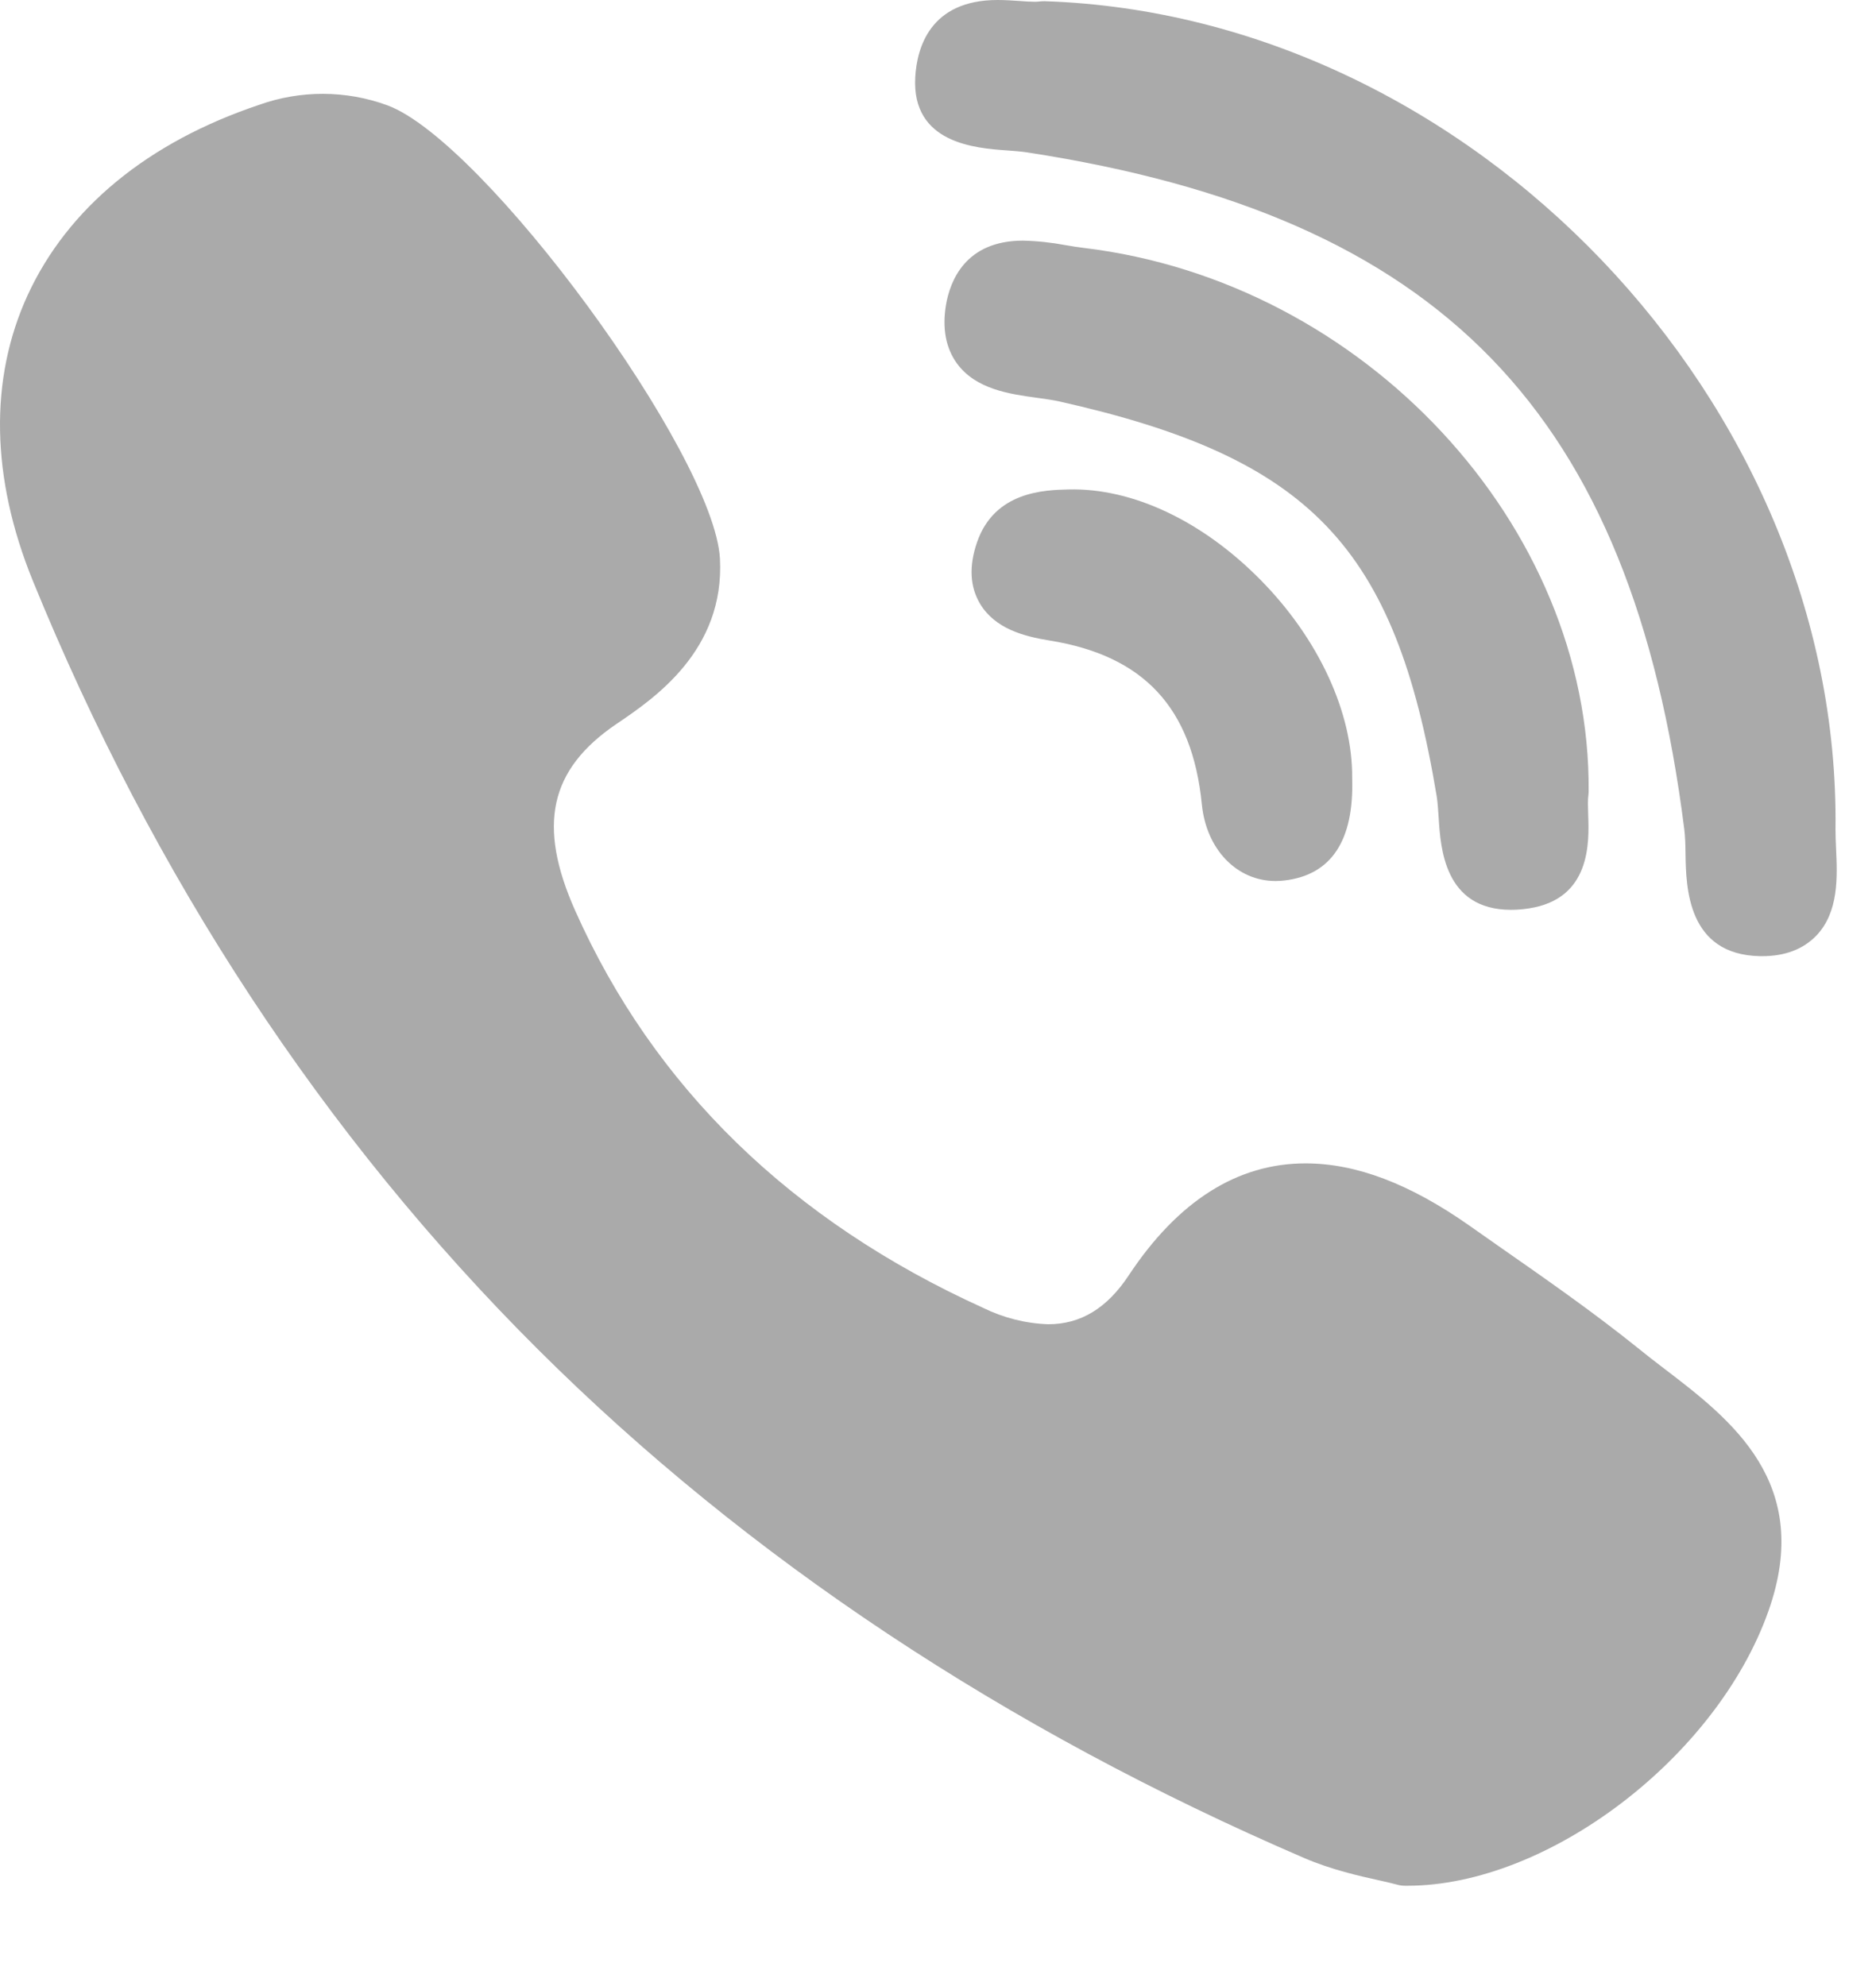 <svg width="17" height="18" viewBox="0 0 17 18" fill="none" xmlns="http://www.w3.org/2000/svg">
    <path d="M14.396 7.172C14.416 4.762 12.364 2.553 9.822 2.247C9.767 2.24 9.712 2.232 9.657 2.222C9.53 2.198 9.4 2.184 9.27 2.181C8.748 2.181 8.609 2.547 8.572 2.765C8.537 2.977 8.571 3.156 8.673 3.296C8.846 3.53 9.15 3.571 9.394 3.605C9.465 3.615 9.532 3.624 9.589 3.636C11.874 4.147 12.643 4.95 13.019 7.216C13.028 7.271 13.032 7.339 13.037 7.412C13.054 7.682 13.087 8.246 13.693 8.246C13.743 8.246 13.798 8.242 13.855 8.233C14.418 8.147 14.401 7.632 14.392 7.385C14.39 7.315 14.387 7.249 14.394 7.205C14.395 7.194 14.396 7.183 14.396 7.171L14.396 7.172Z" fill="#AAAAAA"/>
    <path d="M9.122 1.363C9.19 1.368 9.254 1.373 9.307 1.381C13.059 1.958 14.785 3.736 15.263 7.518C15.271 7.582 15.273 7.66 15.274 7.742C15.279 8.038 15.289 8.653 15.949 8.666H15.969C16.176 8.666 16.34 8.603 16.459 8.48C16.664 8.266 16.65 7.947 16.638 7.69C16.635 7.627 16.633 7.567 16.633 7.515C16.681 3.648 13.333 0.141 9.469 0.011C9.453 0.011 9.438 0.011 9.423 0.013C9.408 0.015 9.392 0.016 9.377 0.016C9.338 0.016 9.291 0.013 9.24 0.009C9.18 0.005 9.111 0 9.04 0C8.425 0 8.309 0.438 8.294 0.698C8.259 1.301 8.842 1.343 9.122 1.363ZM15.082 12.405C15.001 12.344 14.922 12.282 14.843 12.218C14.433 11.888 13.997 11.585 13.576 11.291L13.314 11.107C12.774 10.728 12.289 10.544 11.83 10.544C11.212 10.544 10.674 10.886 10.229 11.558C10.032 11.857 9.793 12.002 9.499 12.002C9.294 11.995 9.094 11.944 8.91 11.854C7.169 11.064 5.924 9.852 5.212 8.253C4.868 7.48 4.979 6.975 5.584 6.563C5.929 6.33 6.568 5.896 6.524 5.063C6.472 4.119 4.388 1.277 3.509 0.954C3.134 0.817 2.722 0.816 2.346 0.951C1.337 1.29 0.614 1.887 0.251 2.674C-0.099 3.436 -0.082 4.33 0.296 5.26C1.392 7.949 2.932 10.294 4.874 12.229C6.775 14.123 9.112 15.674 11.819 16.84C12.063 16.945 12.319 17.003 12.506 17.044C12.569 17.058 12.624 17.071 12.664 17.082C12.687 17.088 12.709 17.091 12.732 17.091H12.754C14.027 17.091 15.556 15.928 16.025 14.602C16.437 13.44 15.685 12.866 15.082 12.405ZM9.685 4.436C9.468 4.441 9.014 4.452 8.854 4.914C8.779 5.131 8.789 5.317 8.881 5.472C9.016 5.697 9.275 5.767 9.51 5.805C10.364 5.942 10.804 6.413 10.891 7.291C10.932 7.699 11.208 7.985 11.56 7.985C11.587 7.985 11.614 7.983 11.64 7.98C12.065 7.93 12.271 7.617 12.253 7.052C12.259 6.462 11.951 5.792 11.425 5.258C10.899 4.723 10.264 4.422 9.685 4.436Z" fill="#AAAAAA"/>
</svg>
